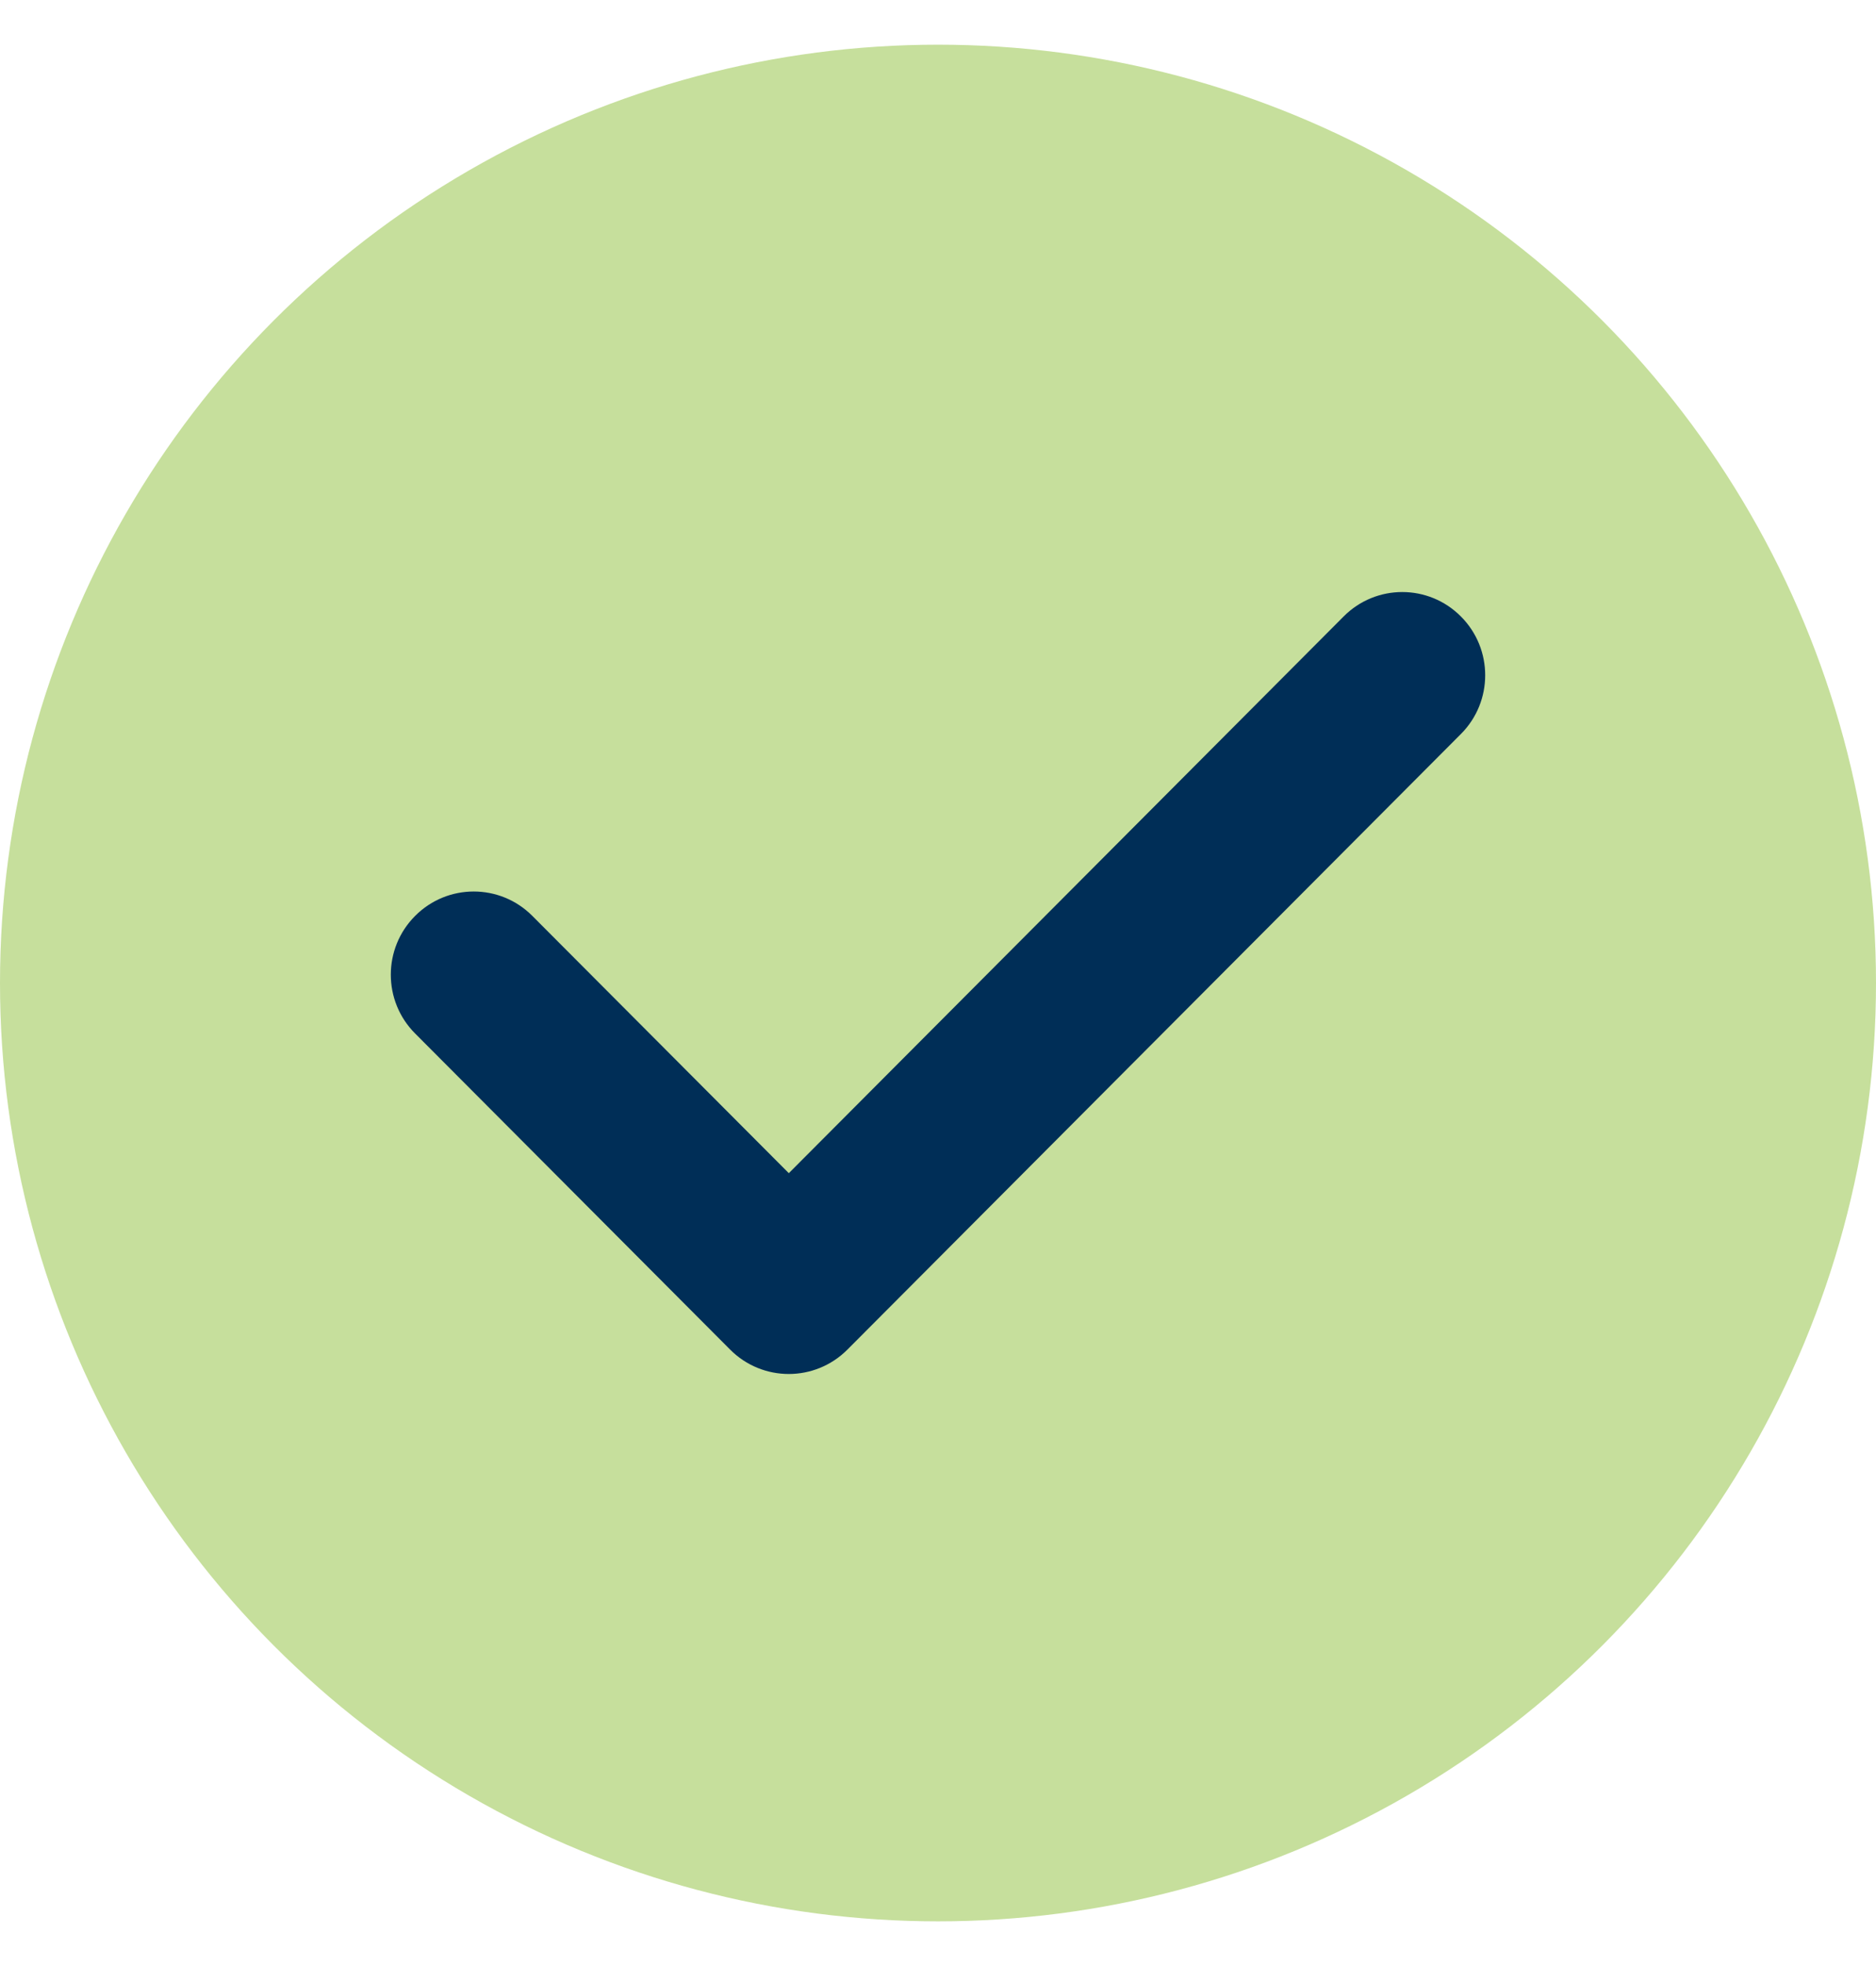 <svg width="21" height="22" viewBox="0 0 21 22" fill="none" xmlns="http://www.w3.org/2000/svg">
<circle cx="10.5" cy="11" r="10.5" fill="#C6DF9C"/>
<path fill-rule="evenodd" clip-rule="evenodd" d="M16.353 6.898C16.716 7.261 16.716 7.851 16.353 8.214L9.486 15.102C9.123 15.466 8.536 15.466 8.173 15.102L4.647 11.565C4.284 11.202 4.284 10.612 4.647 10.249C5.009 9.885 5.597 9.885 5.959 10.249L8.83 13.128L15.041 6.898C15.403 6.534 15.991 6.534 16.353 6.898Z" fill="#002E57"/>
</svg>
